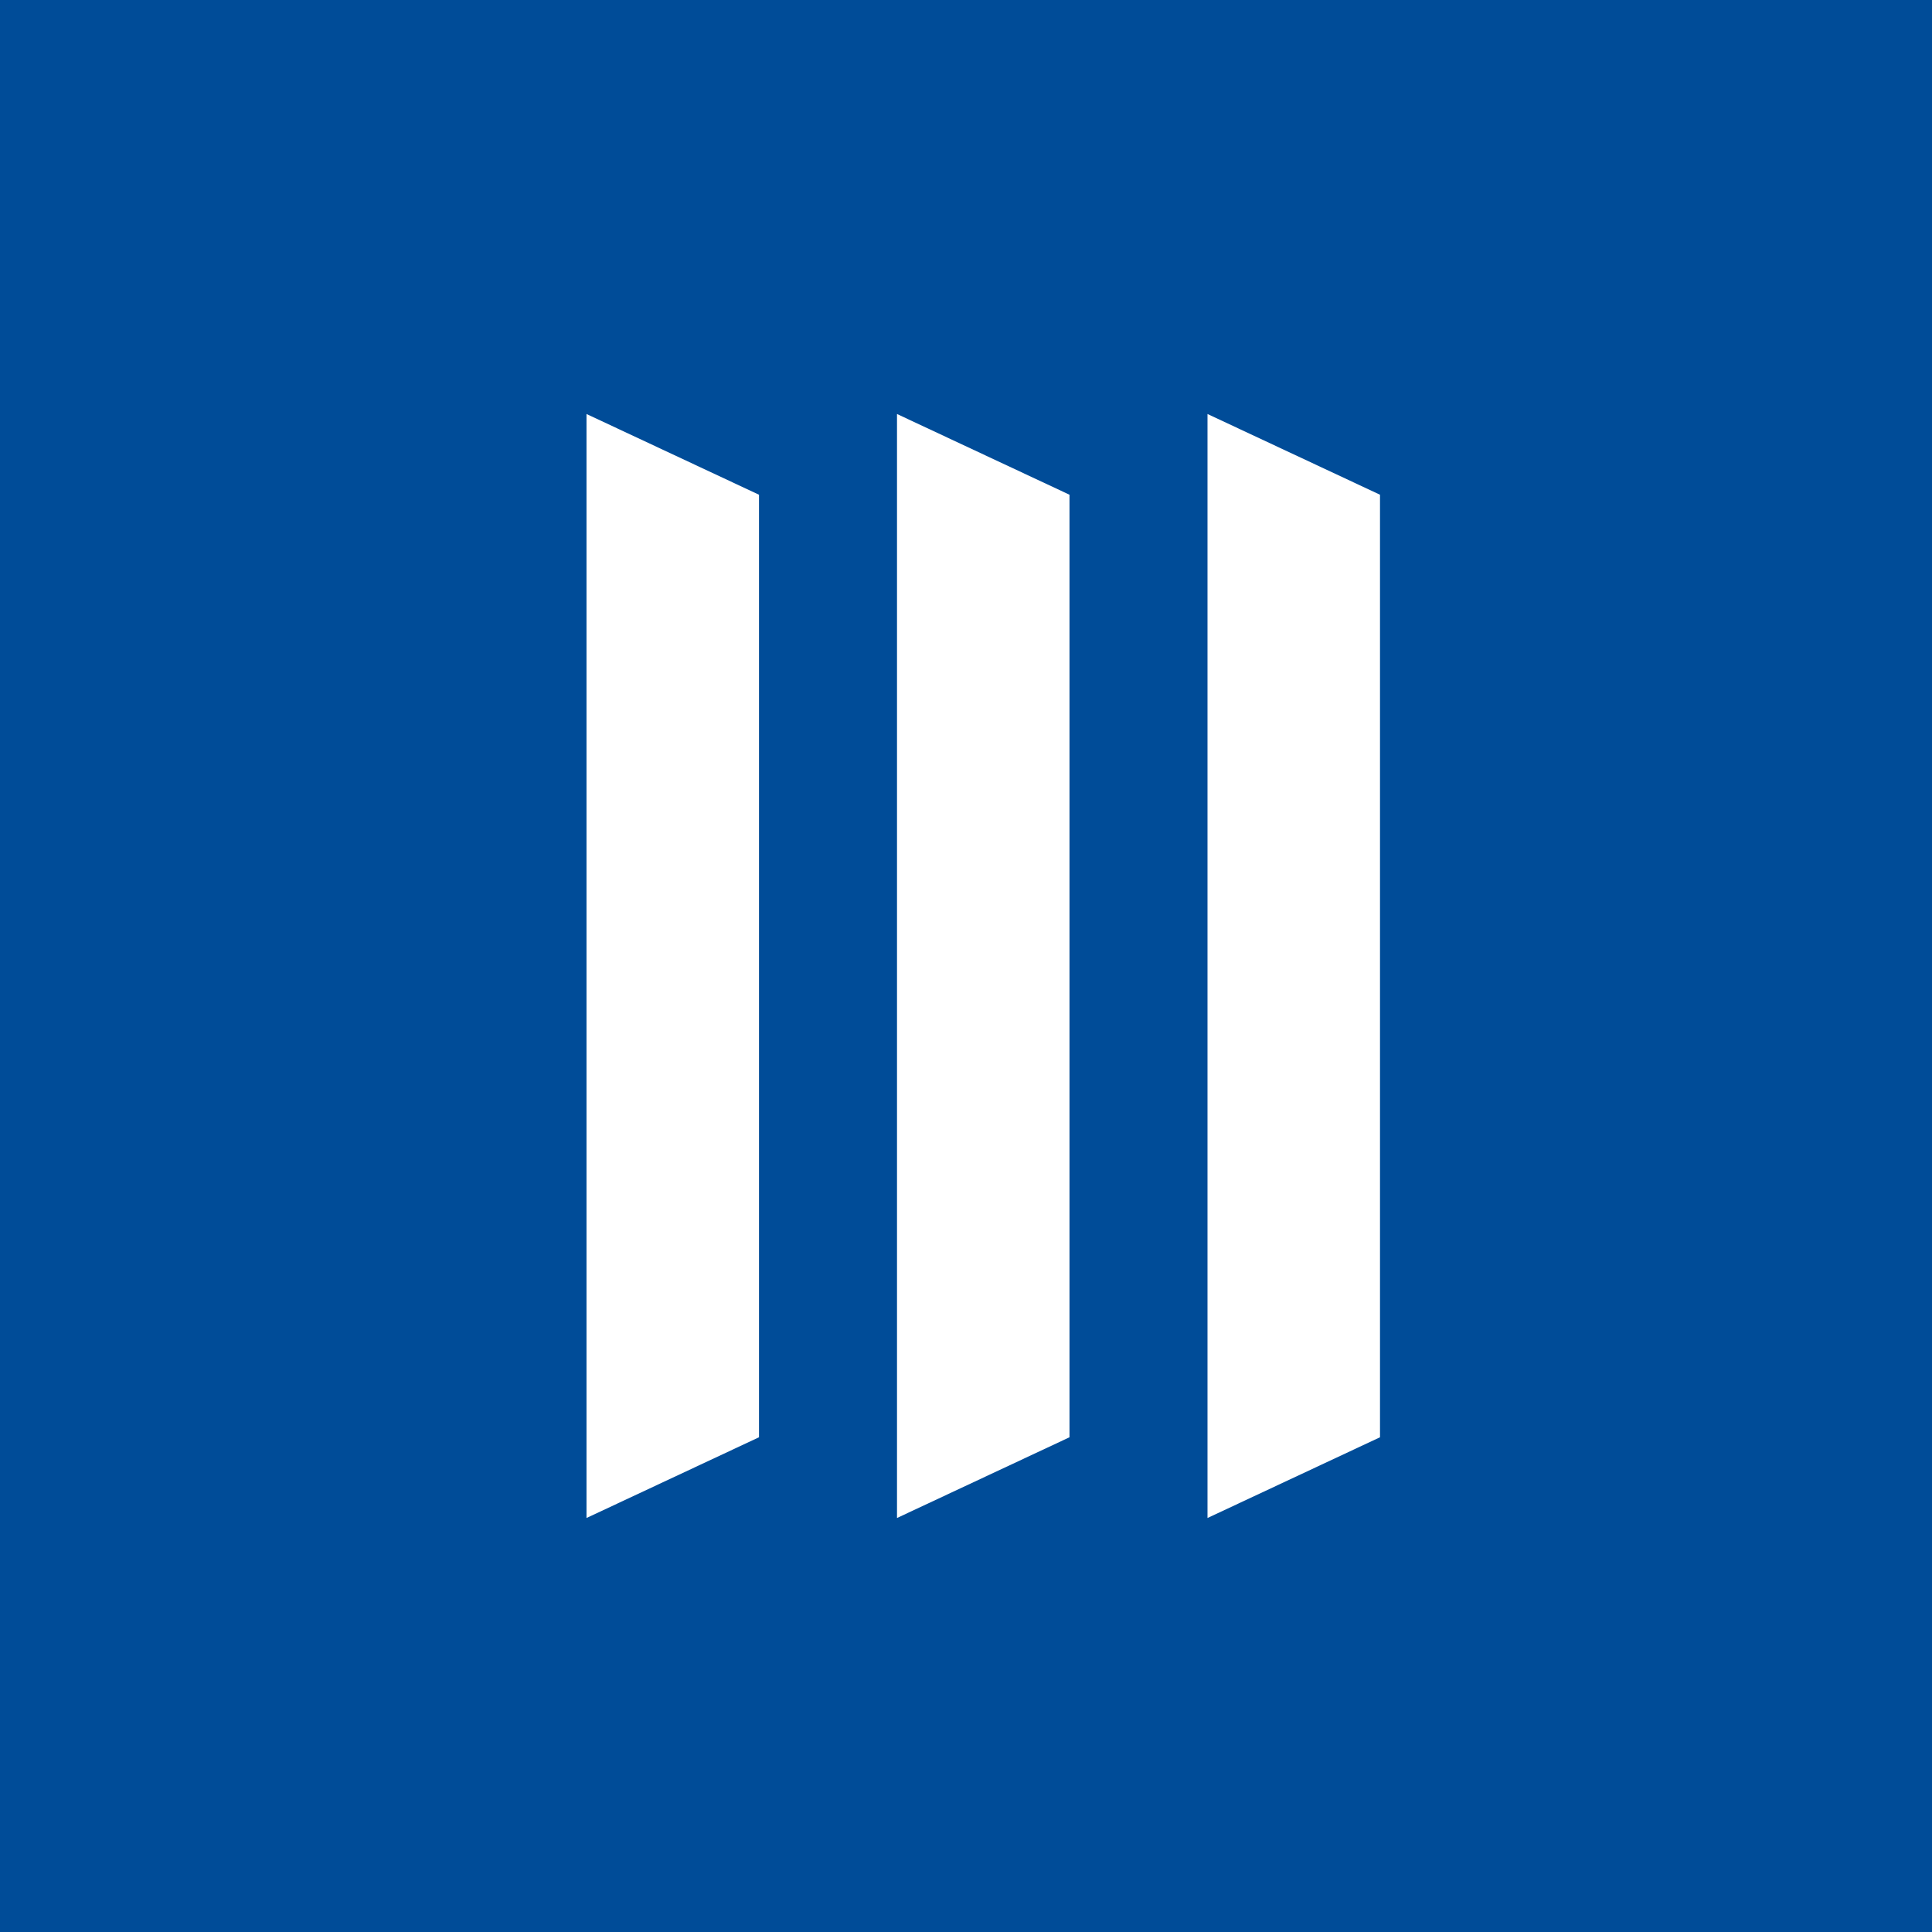 <!-- by Finnhub --><svg width="56" height="56" viewBox="0 0 56 56" xmlns="http://www.w3.org/2000/svg"><path fill="#004C98" d="M0 0h56v56H0z"/><path d="M35 12v32l5-2.34V14.34L35 12ZM26 12v32l5-2.34V14.34L26 12ZM17 12v32l5-2.34V14.34L17 12Z" fill="#fff"/></svg>